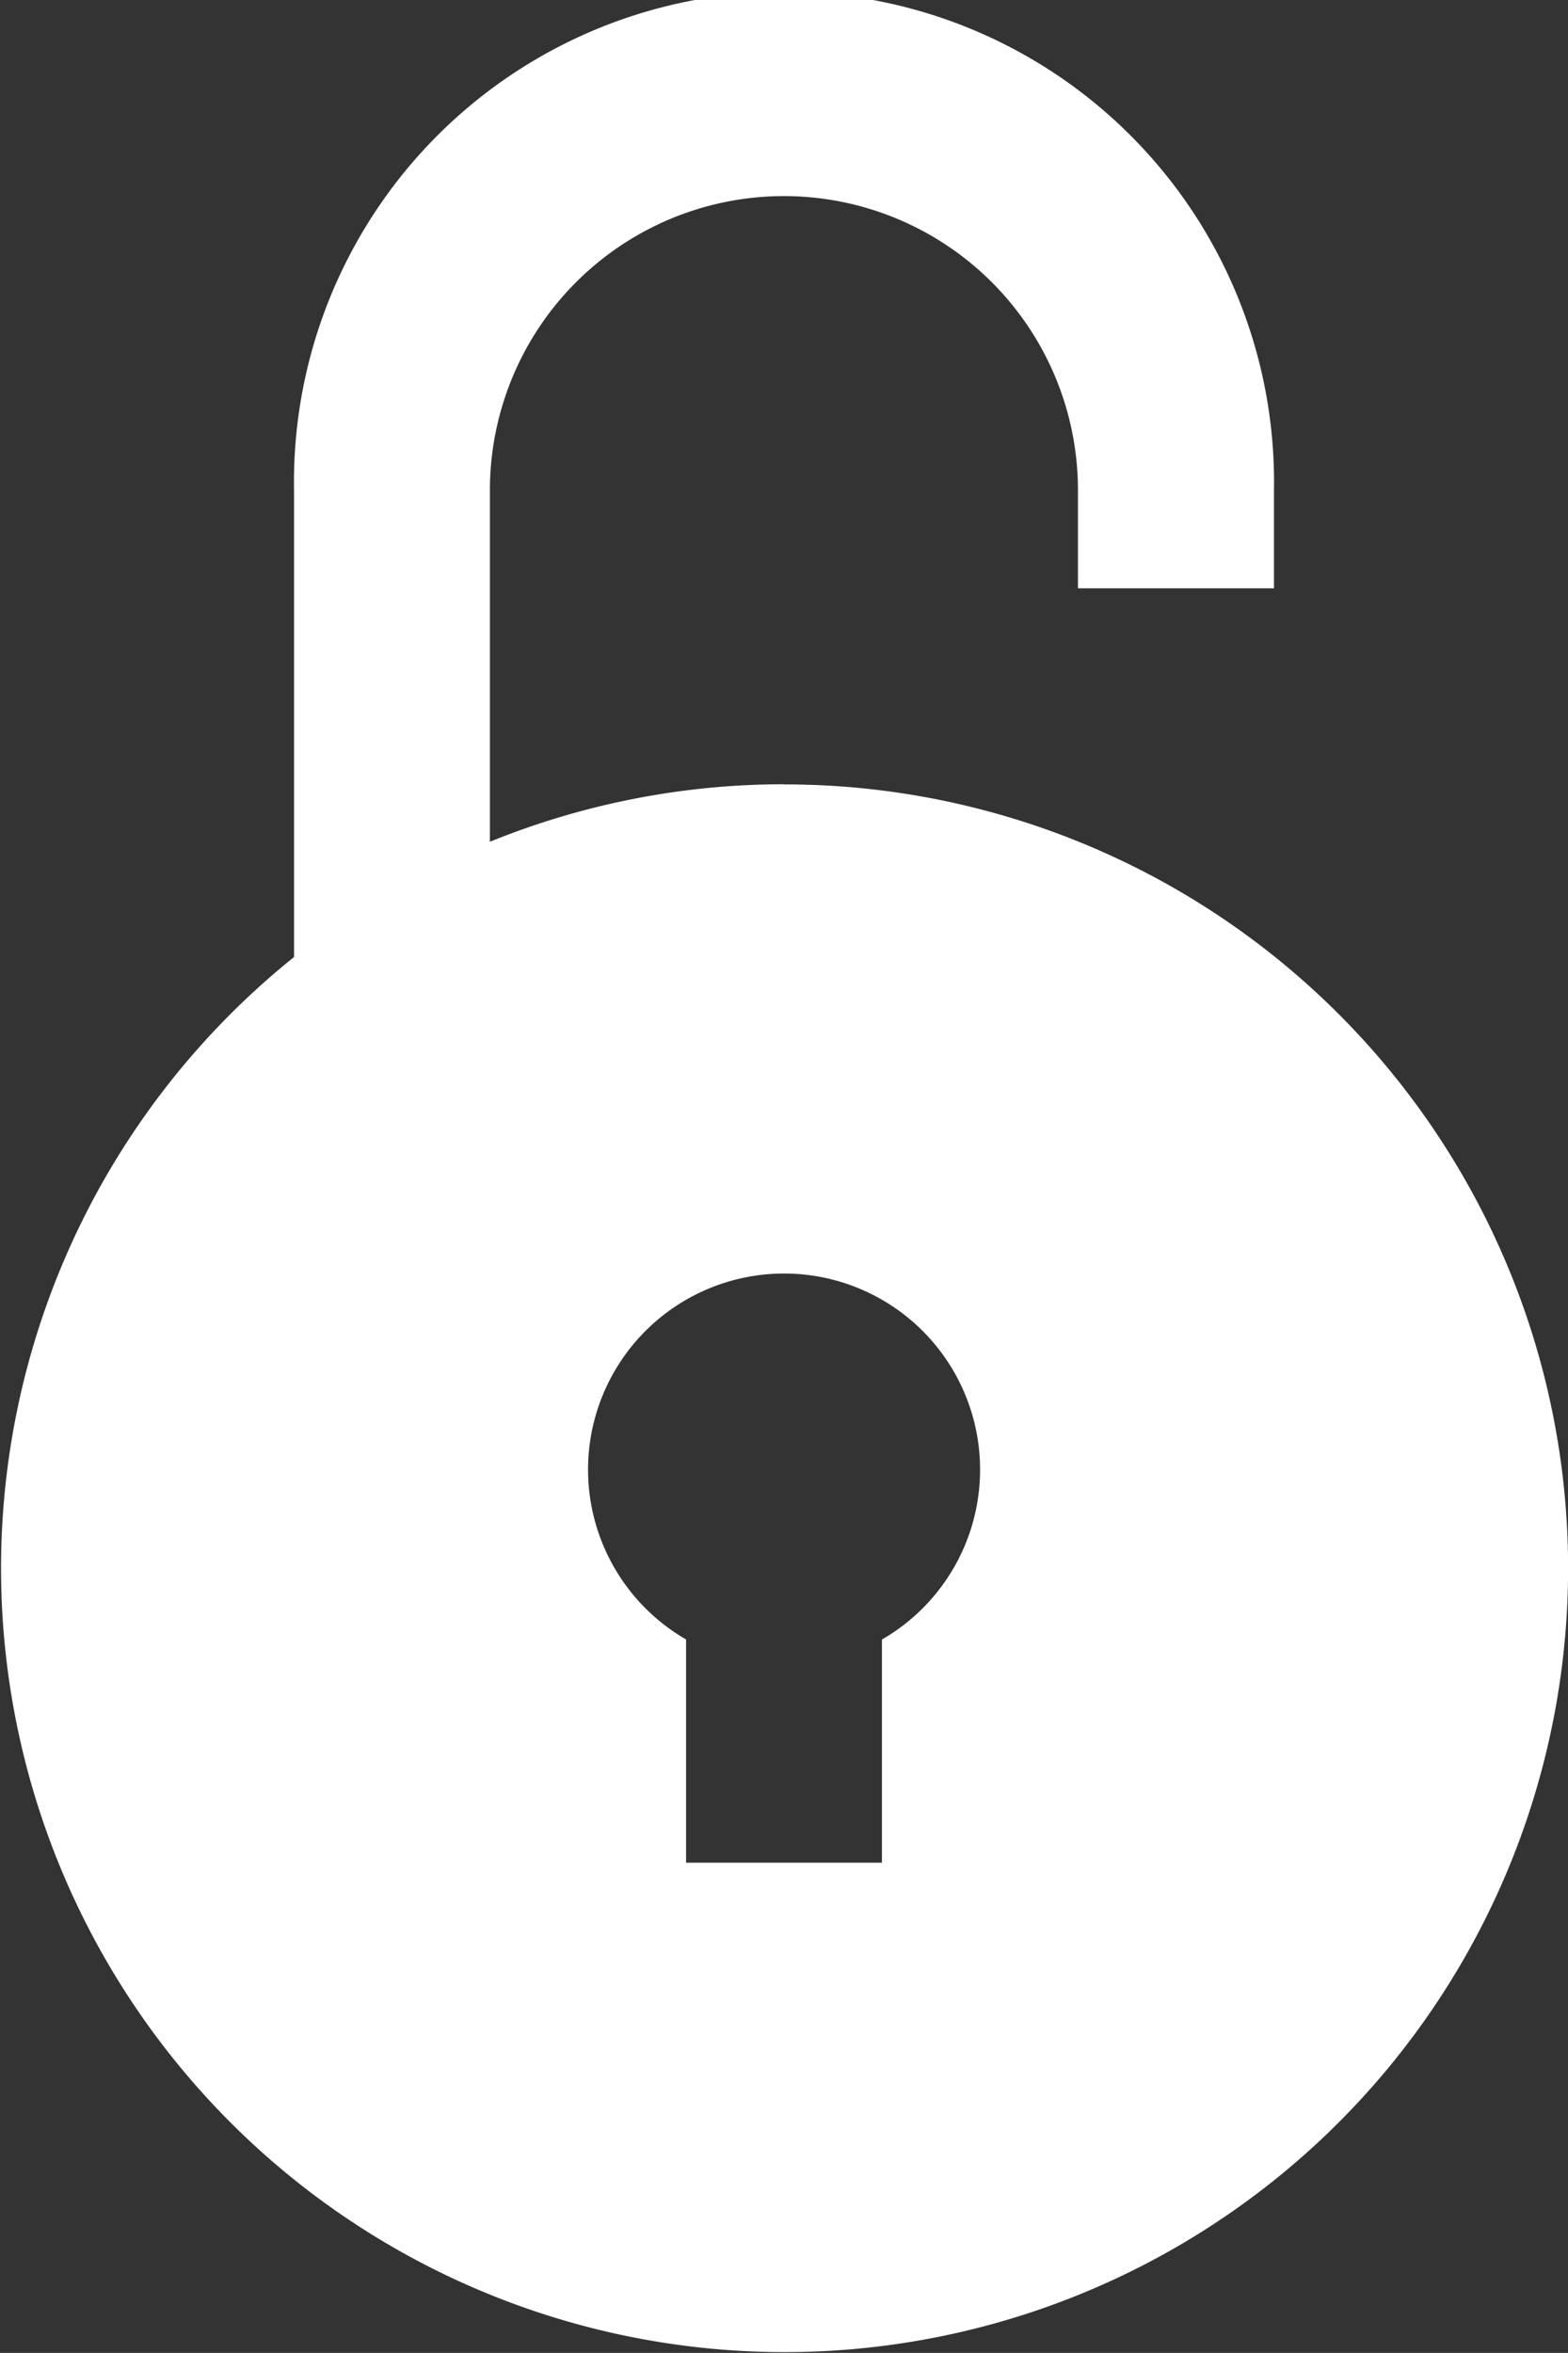 <svg xmlns="http://www.w3.org/2000/svg" width="11.567" height="17.35" viewBox="0 0 11.567 17.35">
  <rect x="0" y="0" width="11.567" height="17.35" fill="#333333" stroke="none"/>
  <path id="Lock_open_interface" data-name="Lock, open, interface" d="M29.116,15.783a5.76,5.76,0,0,0-2.169.424V13.615a2.169,2.169,0,0,1,4.338,0v.723h1.446v-.723a3.615,3.615,0,1,0-7.229,0v3.442a5.78,5.78,0,1,0,3.615-1.273Zm.723,6.306v1.646H28.394V22.089a1.446,1.446,0,1,1,1.446,0Z" transform="translate(-23.333 -10)" fill="#fff"/>
</svg>
